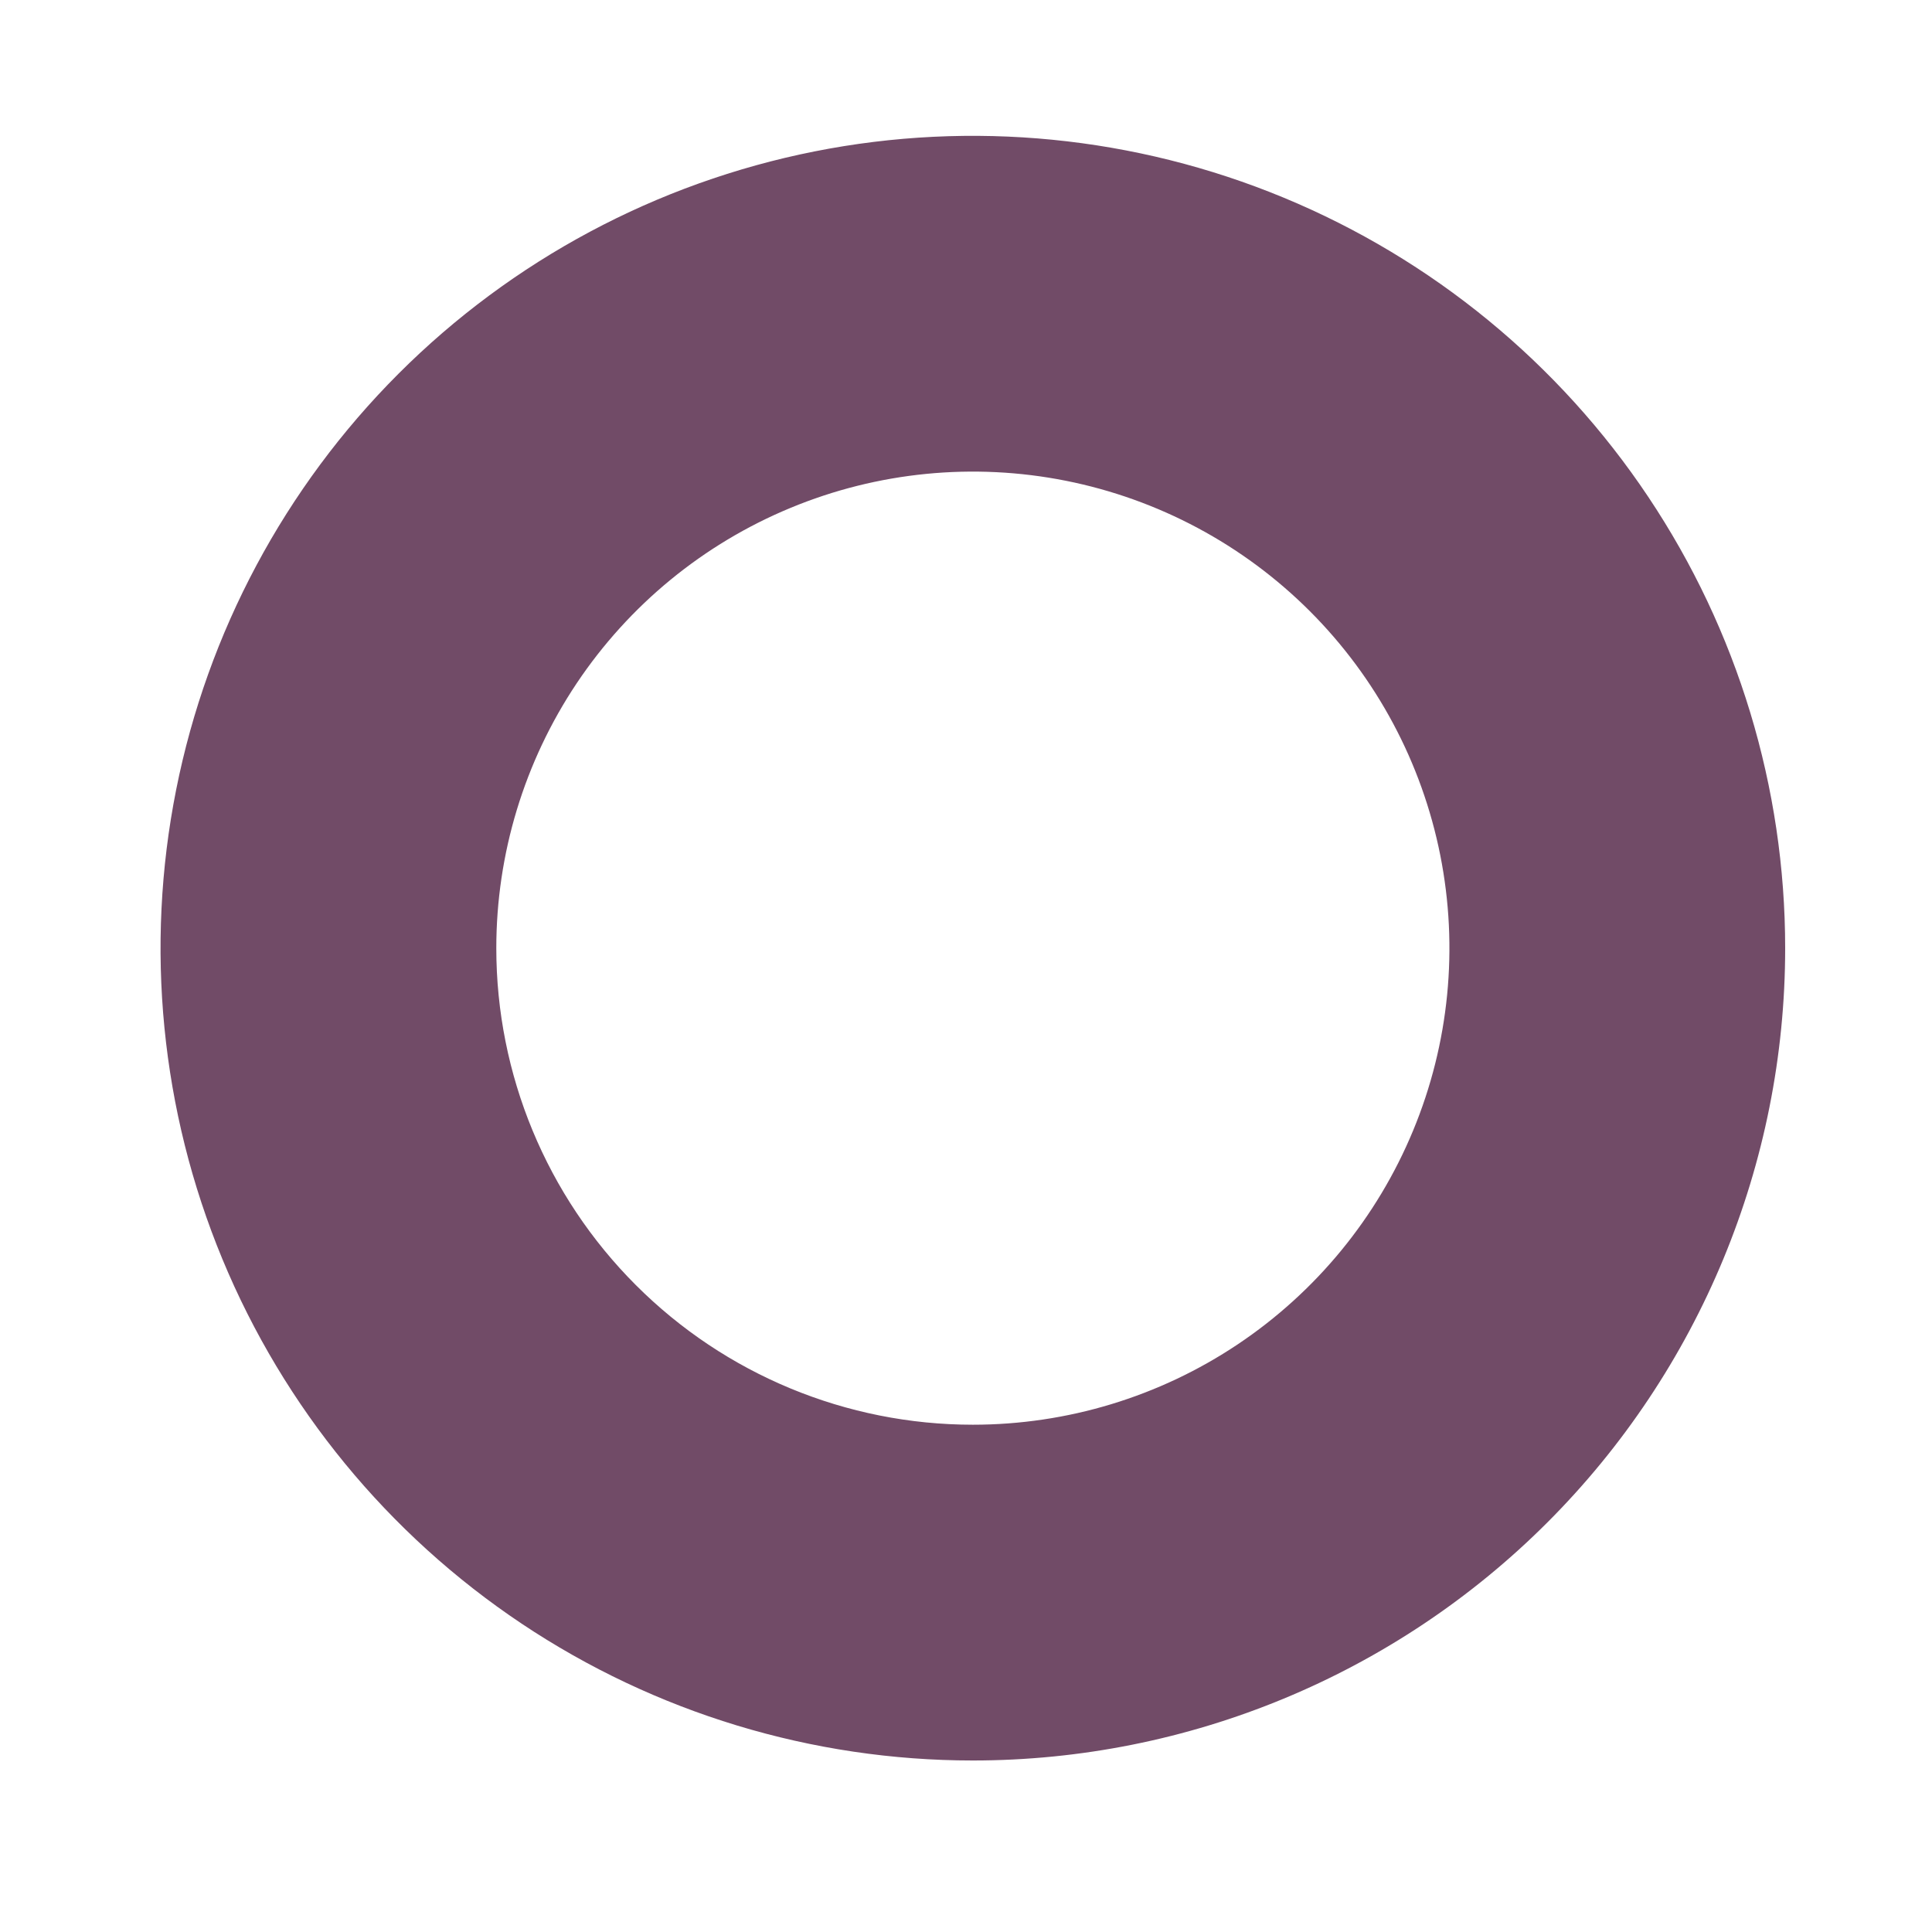 <svg xmlns="http://www.w3.org/2000/svg" width="44" height="44" viewBox="0 0 44 44" fill="none"><path d="M22.156 40.094C18.497 40.094 14.921 39.009 11.878 36.976C8.836 34.943 6.465 32.054 5.064 28.673C3.664 25.293 3.298 21.573 4.012 17.985C4.726 14.396 6.488 11.1 9.075 8.512C11.662 5.925 14.958 4.163 18.547 3.449C22.136 2.735 25.855 3.102 29.236 4.502C32.616 5.902 35.506 8.273 37.538 11.316C39.571 14.358 40.656 17.935 40.656 21.594C40.656 26.5 38.707 31.206 35.238 34.675C31.768 38.145 27.063 40.094 22.156 40.094ZM22.156 32.447C24.303 32.447 26.401 31.811 28.186 30.618C29.971 29.425 31.362 27.73 32.183 25.747C33.005 23.764 33.22 21.582 32.801 19.476C32.382 17.371 31.349 15.437 29.831 13.919C28.313 12.401 26.379 11.368 24.274 10.949C22.168 10.53 19.986 10.745 18.003 11.567C16.02 12.388 14.325 13.779 13.132 15.564C11.94 17.349 11.303 19.447 11.303 21.594C11.303 24.472 12.446 27.233 14.482 29.268C16.517 31.304 19.278 32.447 22.156 32.447Z" fill="#714B67"></path></svg>